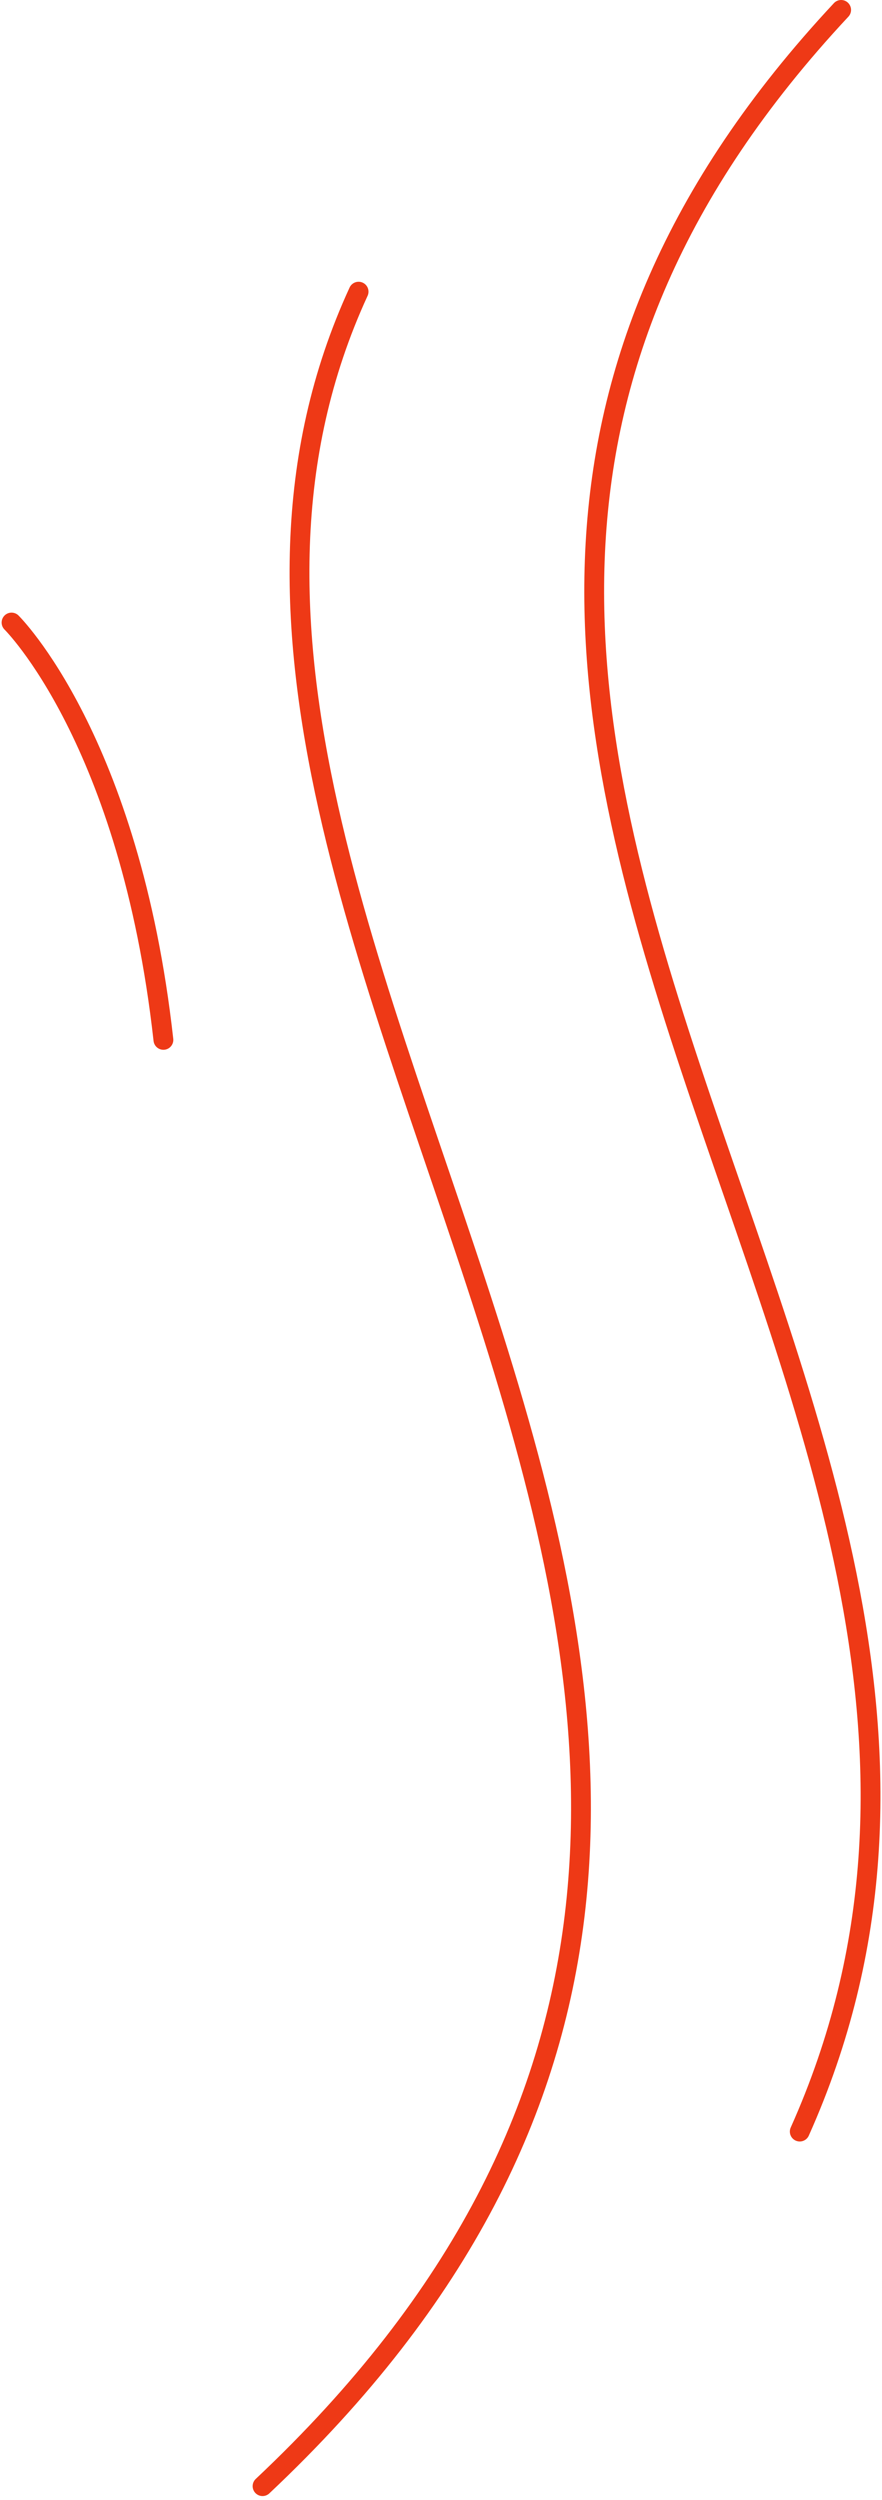 <?xml version="1.0" encoding="UTF-8"?>
<svg xmlns="http://www.w3.org/2000/svg" width="89" height="252" viewBox="0 0 89 252" fill="none">
  <path d="M16.489 104.824C13.112 74.522 1.164 62.756 1.164 62.756M26.493 250.616C107.789 174.122 5.42 96.182 36.184 29.403M80.701 214.873C113.926 140.69 16.599 74.082 84.877 1" stroke="#EE3916" stroke-width="2" stroke-linecap="round"></path>
</svg>
